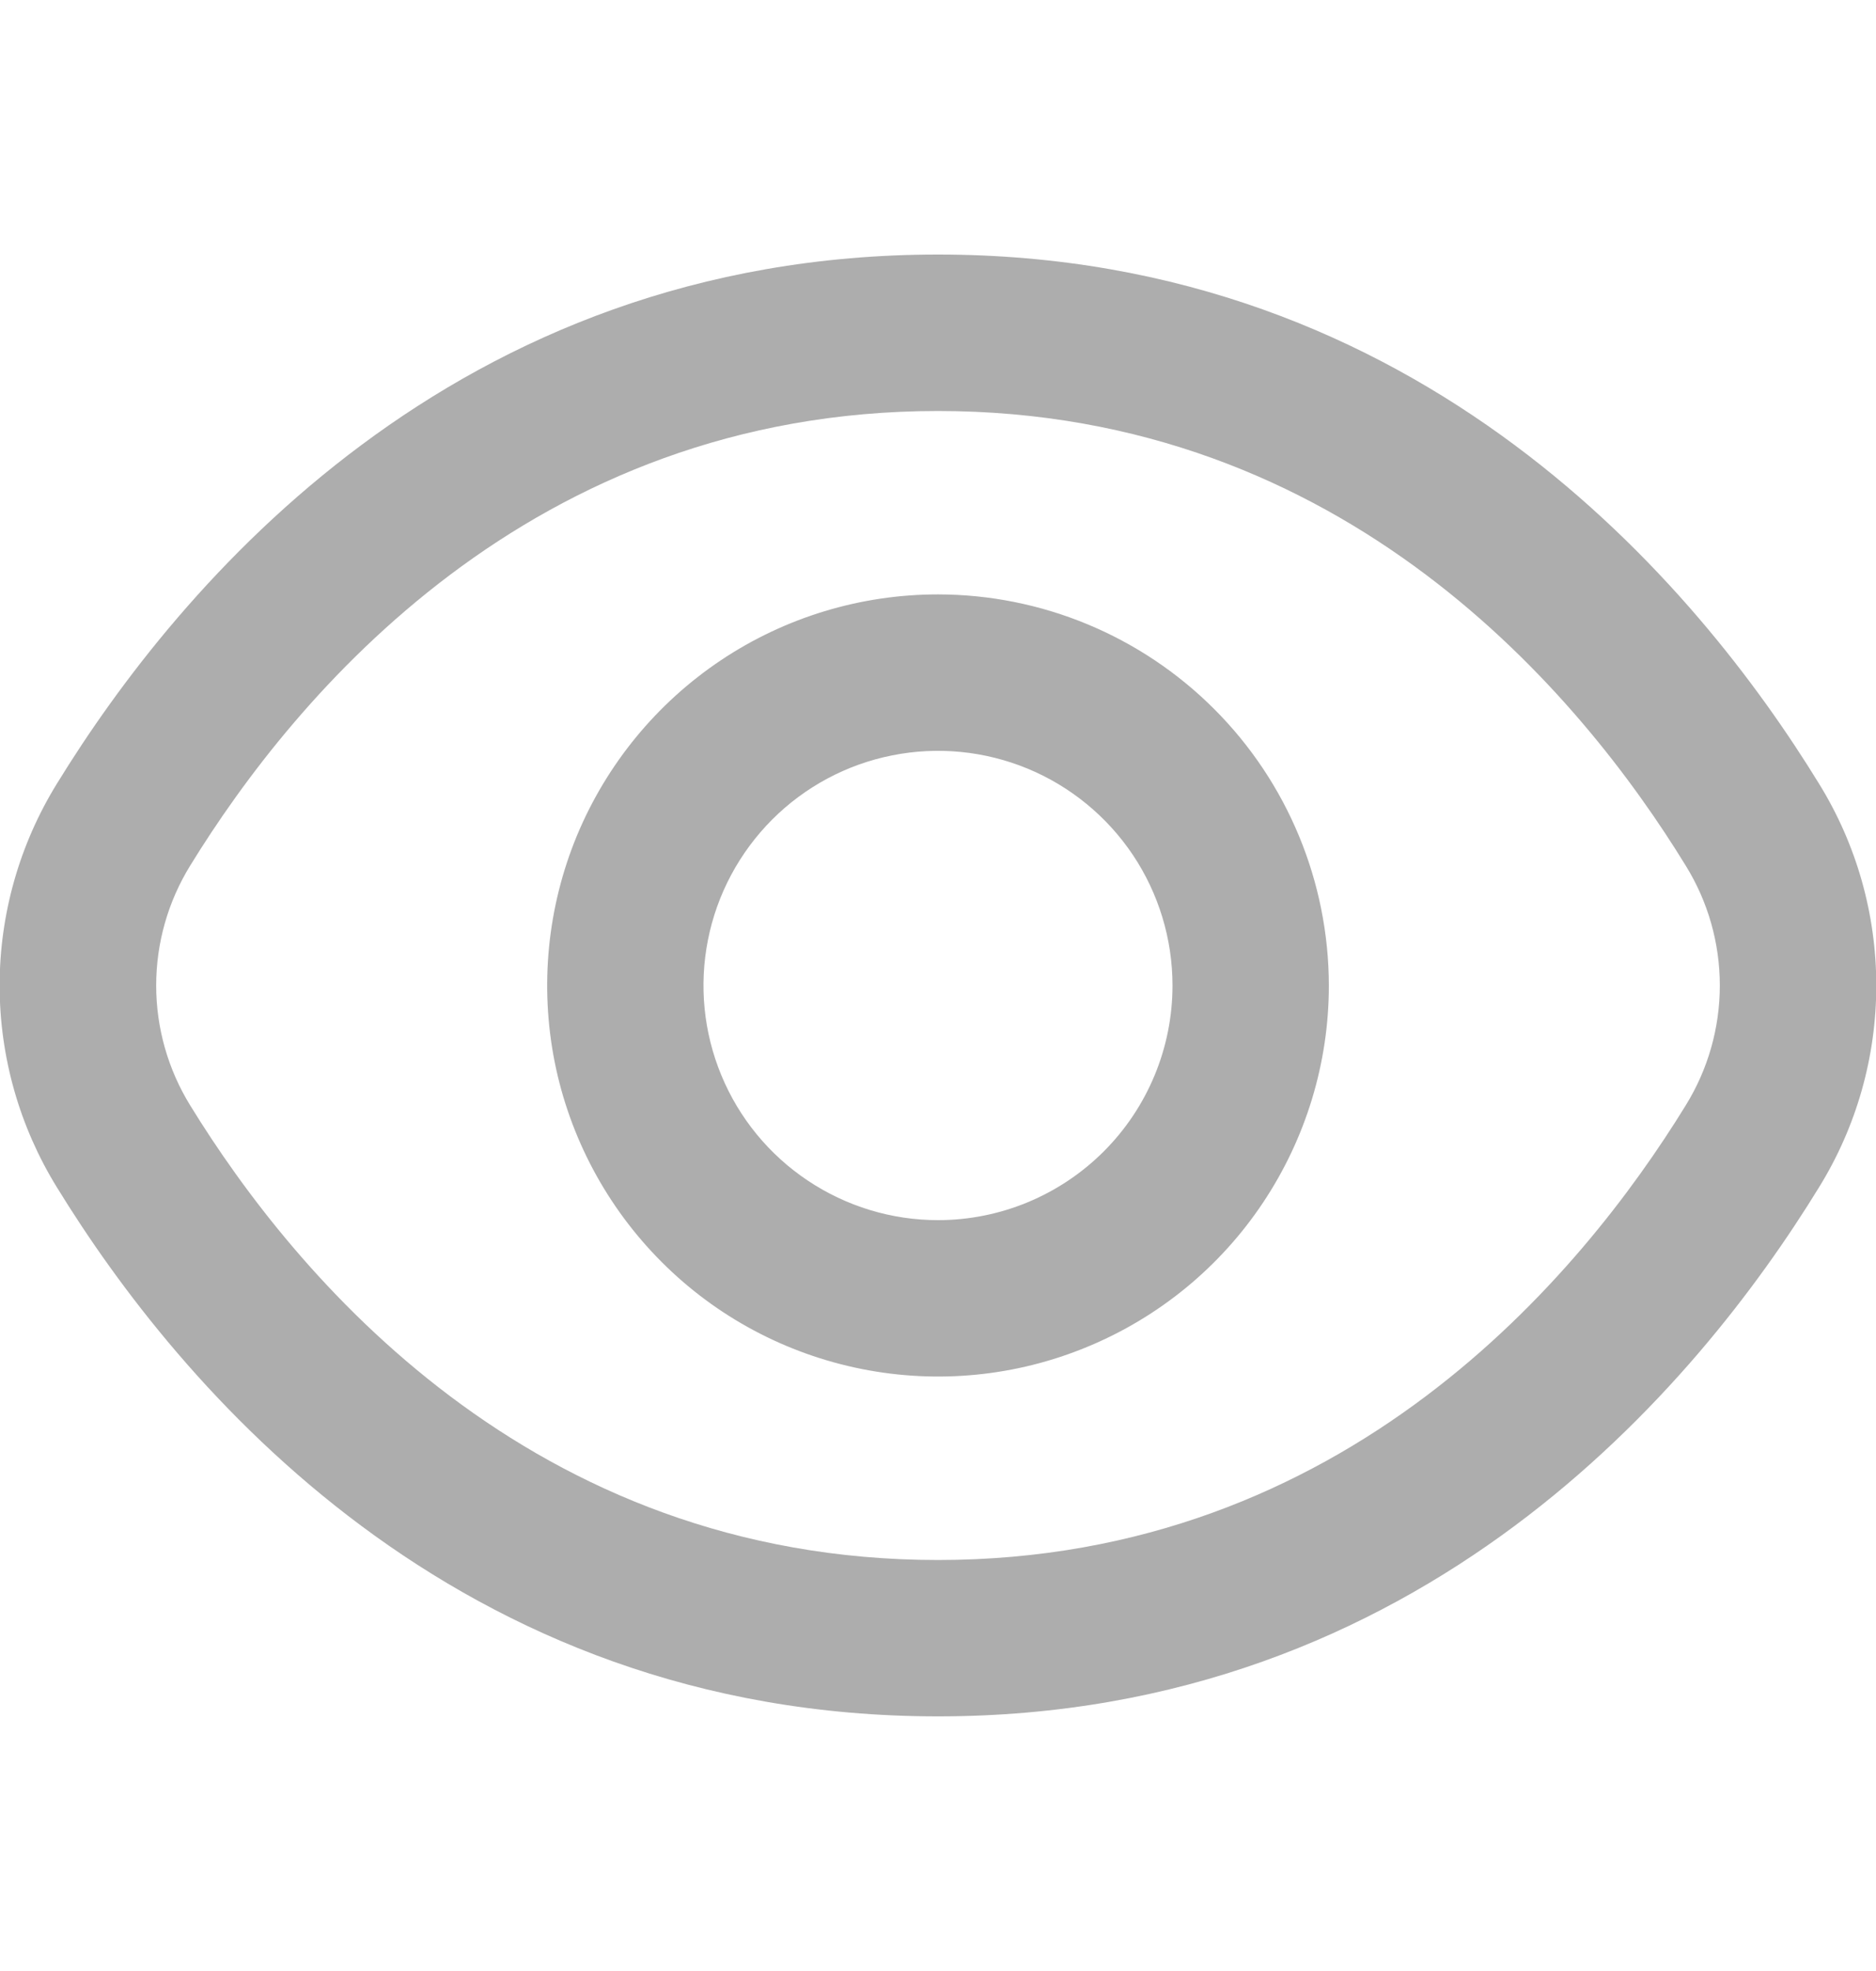 <svg width="20" height="21" viewBox="0 0 20 21" fill="none" xmlns="http://www.w3.org/2000/svg">
<g clip-path="url(#clip0_163_49649)">
<path d="M19.392 8.349C18.1 6.244 15.16 2.712 10 2.712C4.84 2.712 1.9 6.244 0.607 8.349C0.208 8.995 -0.004 9.74 -0.004 10.5C-0.004 11.26 0.208 12.005 0.607 12.651C1.9 14.756 4.84 18.287 10 18.287C15.16 18.287 18.1 14.756 19.392 12.651C19.792 12.005 20.003 11.26 20.003 10.5C20.003 9.74 19.792 8.995 19.392 8.349ZM17.971 11.778C16.861 13.583 14.349 16.621 10 16.621C5.651 16.621 3.138 13.583 2.028 11.778C1.791 11.394 1.665 10.951 1.665 10.5C1.665 10.048 1.791 9.606 2.028 9.222C3.138 7.417 5.651 4.379 10 4.379C14.349 4.379 16.861 7.413 17.971 9.222C18.209 9.606 18.335 10.048 18.335 10.5C18.335 10.951 18.209 11.394 17.971 11.778Z" fill="#ADADAD"/>
<path d="M10 6.333C9.176 6.333 8.37 6.577 7.685 7.035C7 7.493 6.466 8.144 6.15 8.905C5.835 9.667 5.753 10.504 5.913 11.313C6.074 12.121 6.471 12.863 7.054 13.446C7.636 14.029 8.379 14.425 9.187 14.586C9.995 14.747 10.833 14.665 11.594 14.349C12.356 14.034 13.007 13.5 13.464 12.815C13.922 12.129 14.167 11.324 14.167 10.5C14.165 9.395 13.726 8.336 12.945 7.555C12.164 6.774 11.105 6.334 10 6.333ZM10 13C9.505 13 9.022 12.853 8.611 12.578C8.2 12.304 7.879 11.913 7.69 11.456C7.501 11 7.451 10.497 7.548 10.012C7.644 9.527 7.883 9.082 8.232 8.732C8.582 8.382 9.027 8.144 9.512 8.048C9.997 7.951 10.5 8.001 10.957 8.19C11.413 8.379 11.804 8.7 12.079 9.111C12.353 9.522 12.5 10.005 12.5 10.5C12.5 11.163 12.236 11.799 11.768 12.267C11.299 12.736 10.663 13 10 13Z" fill="#ADADAD"/>
</g>
<defs>
<clipPath id="clip0_163_49649">
<rect width="20" height="20" fill="white" transform="translate(0 0.5)"/>
</clipPath>
</defs>
</svg>
